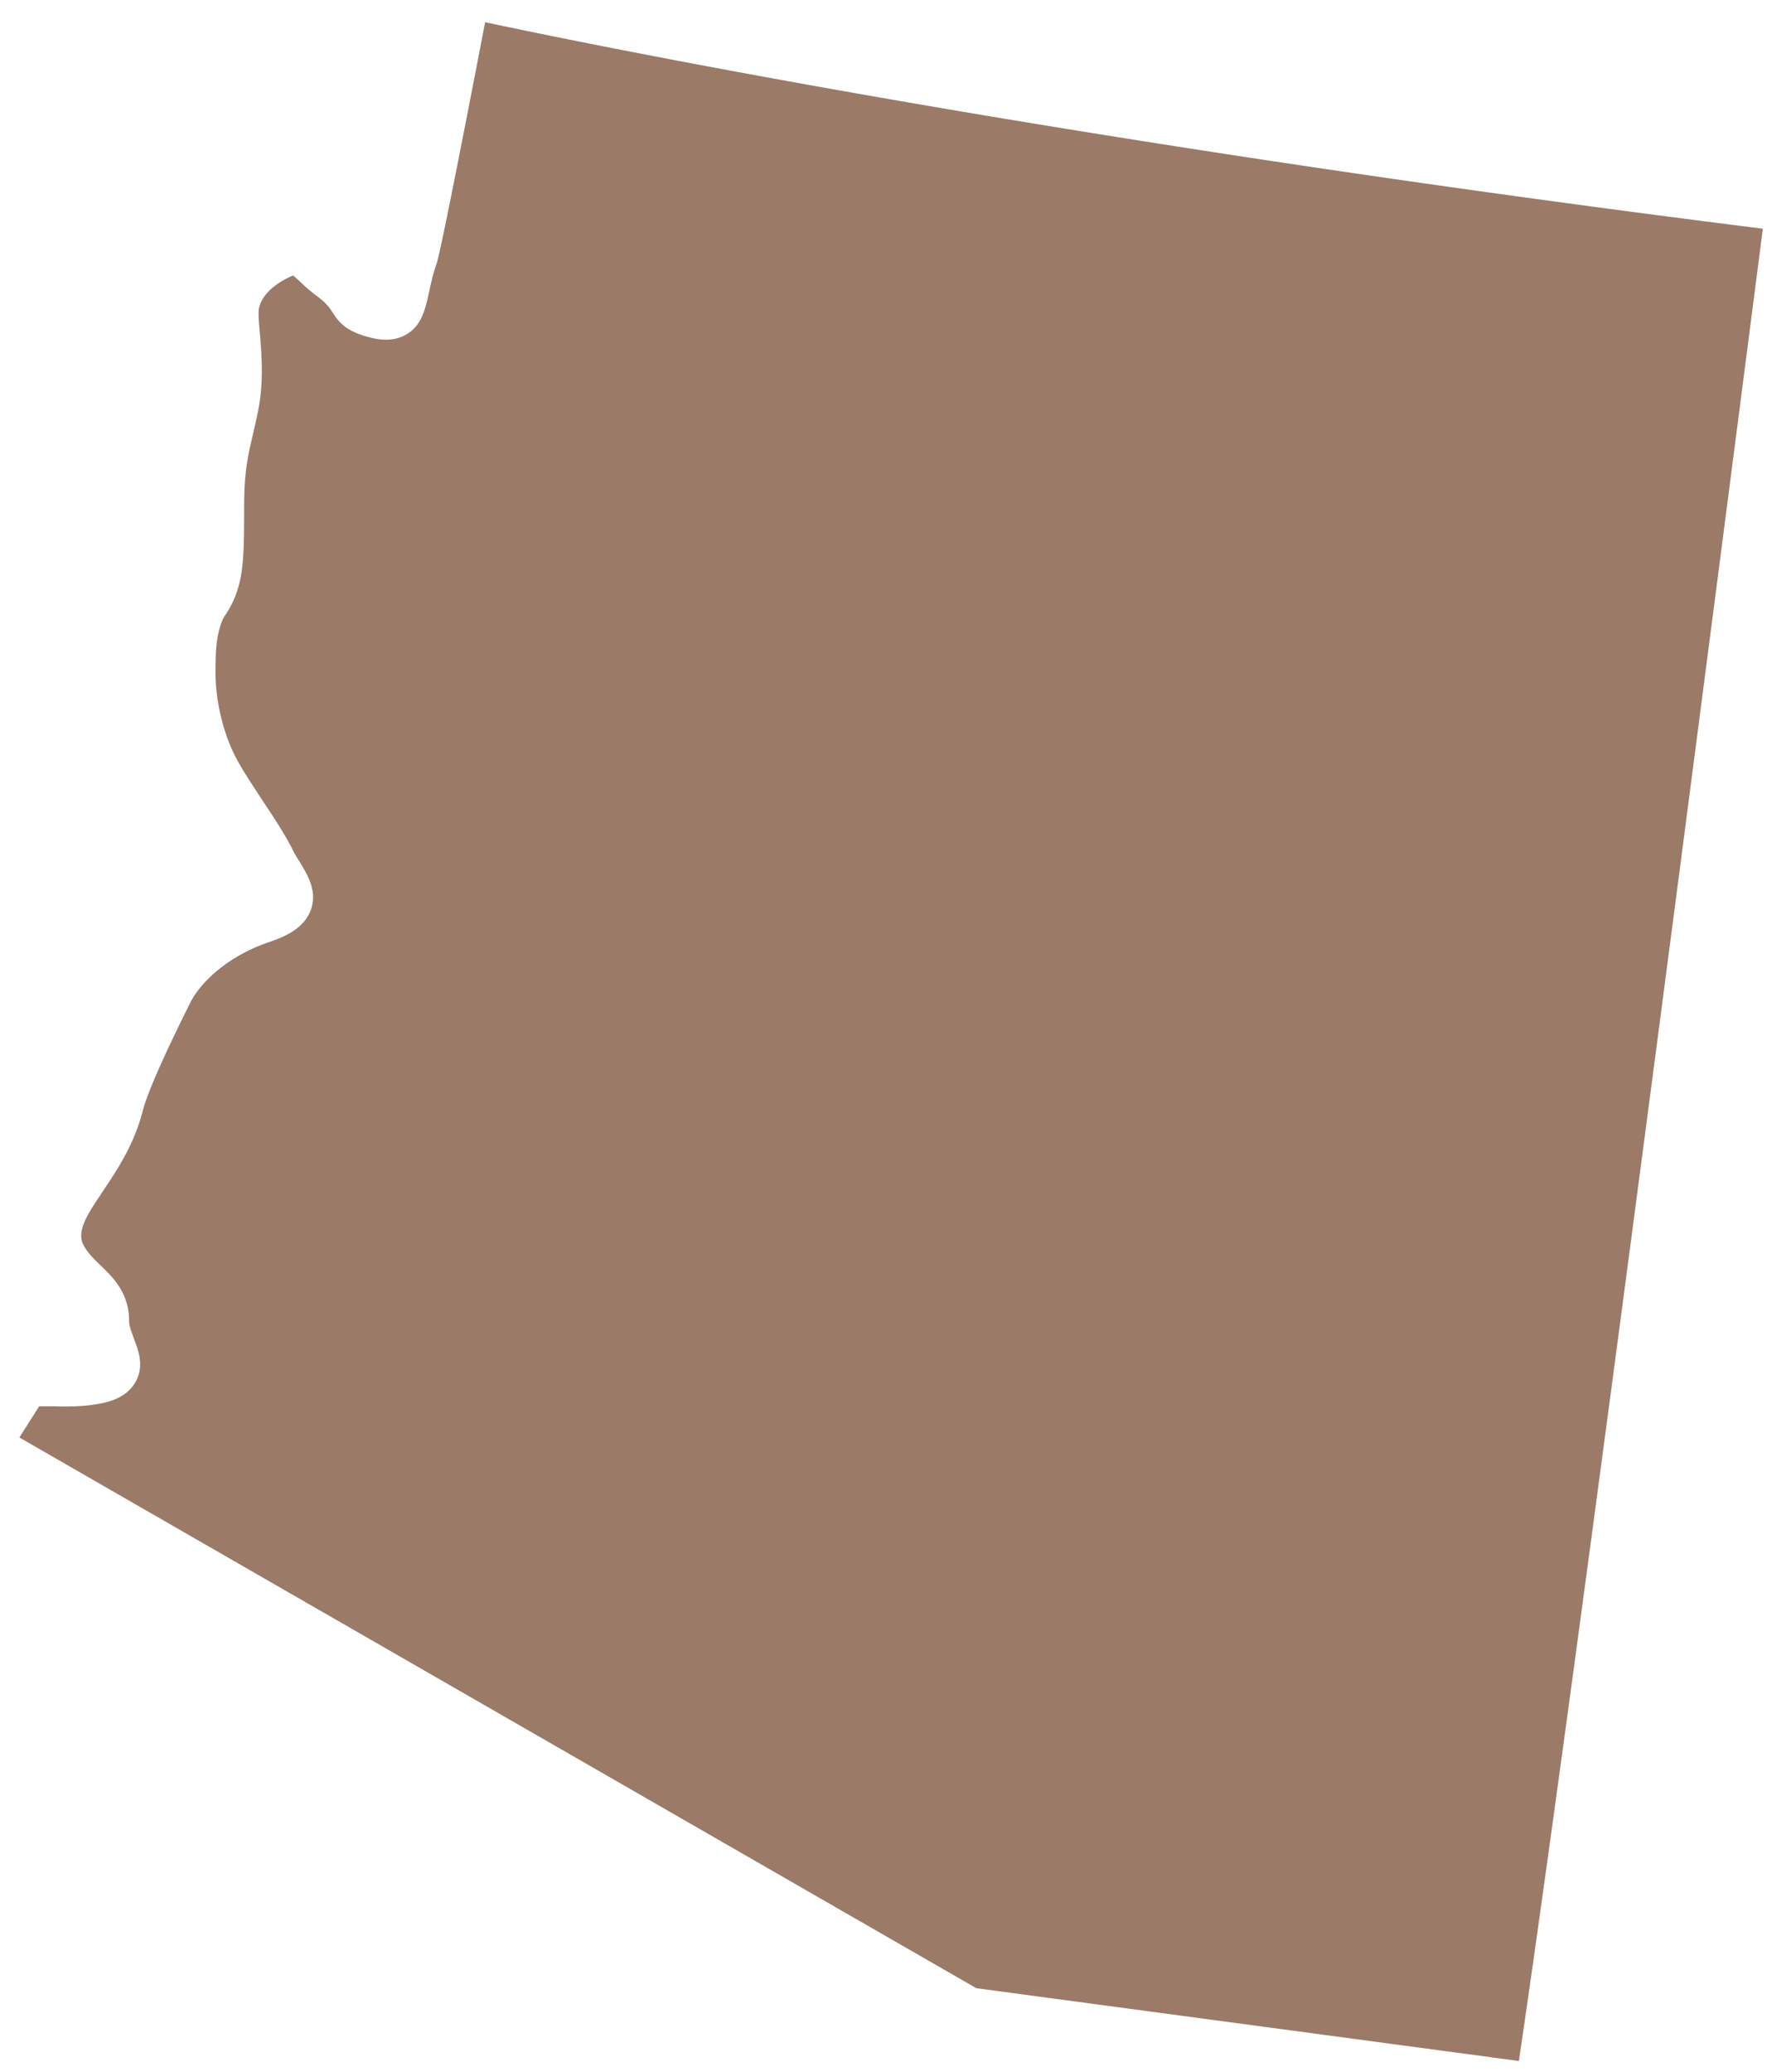 <svg xmlns="http://www.w3.org/2000/svg" width="65" height="76" fill="#9B7A68">
  <path d="M55.714 75.605c1.915-13.007 5.874-43.359 8.95-67.216C39.998 5.291 23.49 2.025 17.795.815c-1.581 8.226-1.73 8.69-1.776 8.84-.14.4-.214.753-.279 1.06-.14.615-.26 1.2-.809 1.536-.539.335-1.143.177-1.347.13-.809-.205-1.116-.484-1.395-.94-.102-.149-.185-.288-.51-.54a6.044 6.044 0 0 1-.716-.614c-.075-.065-.149-.13-.205-.176-.037 0-.056.009-.204.083-.67.335-1.07.81-1.07 1.275 0 .196.02.447.047.745.065.762.15 1.814-.065 2.865-.074.354-.14.652-.204.921-.177.773-.307 1.331-.307 2.596 0 1.945 0 2.922-.678 3.945-.121.177-.196.382-.26.661-.094.39-.112.838-.112 1.47 0 1.005.27 2.159.697 3.015.232.474.623 1.051.985 1.61.41.614.827 1.246 1.125 1.823.083.177.186.345.288.503.288.474.65 1.07.4 1.758-.251.67-.93.968-1.497 1.163-1.487.494-2.528 1.443-2.928 2.243-.492.986-1.496 3.033-1.738 3.954-.316 1.238-.92 2.14-1.45 2.931l-.102.158c-.52.763-.864 1.35-.632 1.815.149.297.372.511.632.763.446.428 1.05 1.014 1.05 2.028 0 .196.093.428.177.66.158.42.39.996.065 1.583-.335.604-1.022.744-1.245.79-.688.14-1.283.121-1.766.112h-.53L.71 52.725l35.105 20.2 19.909 2.671-.01.01Z"/>
</svg>